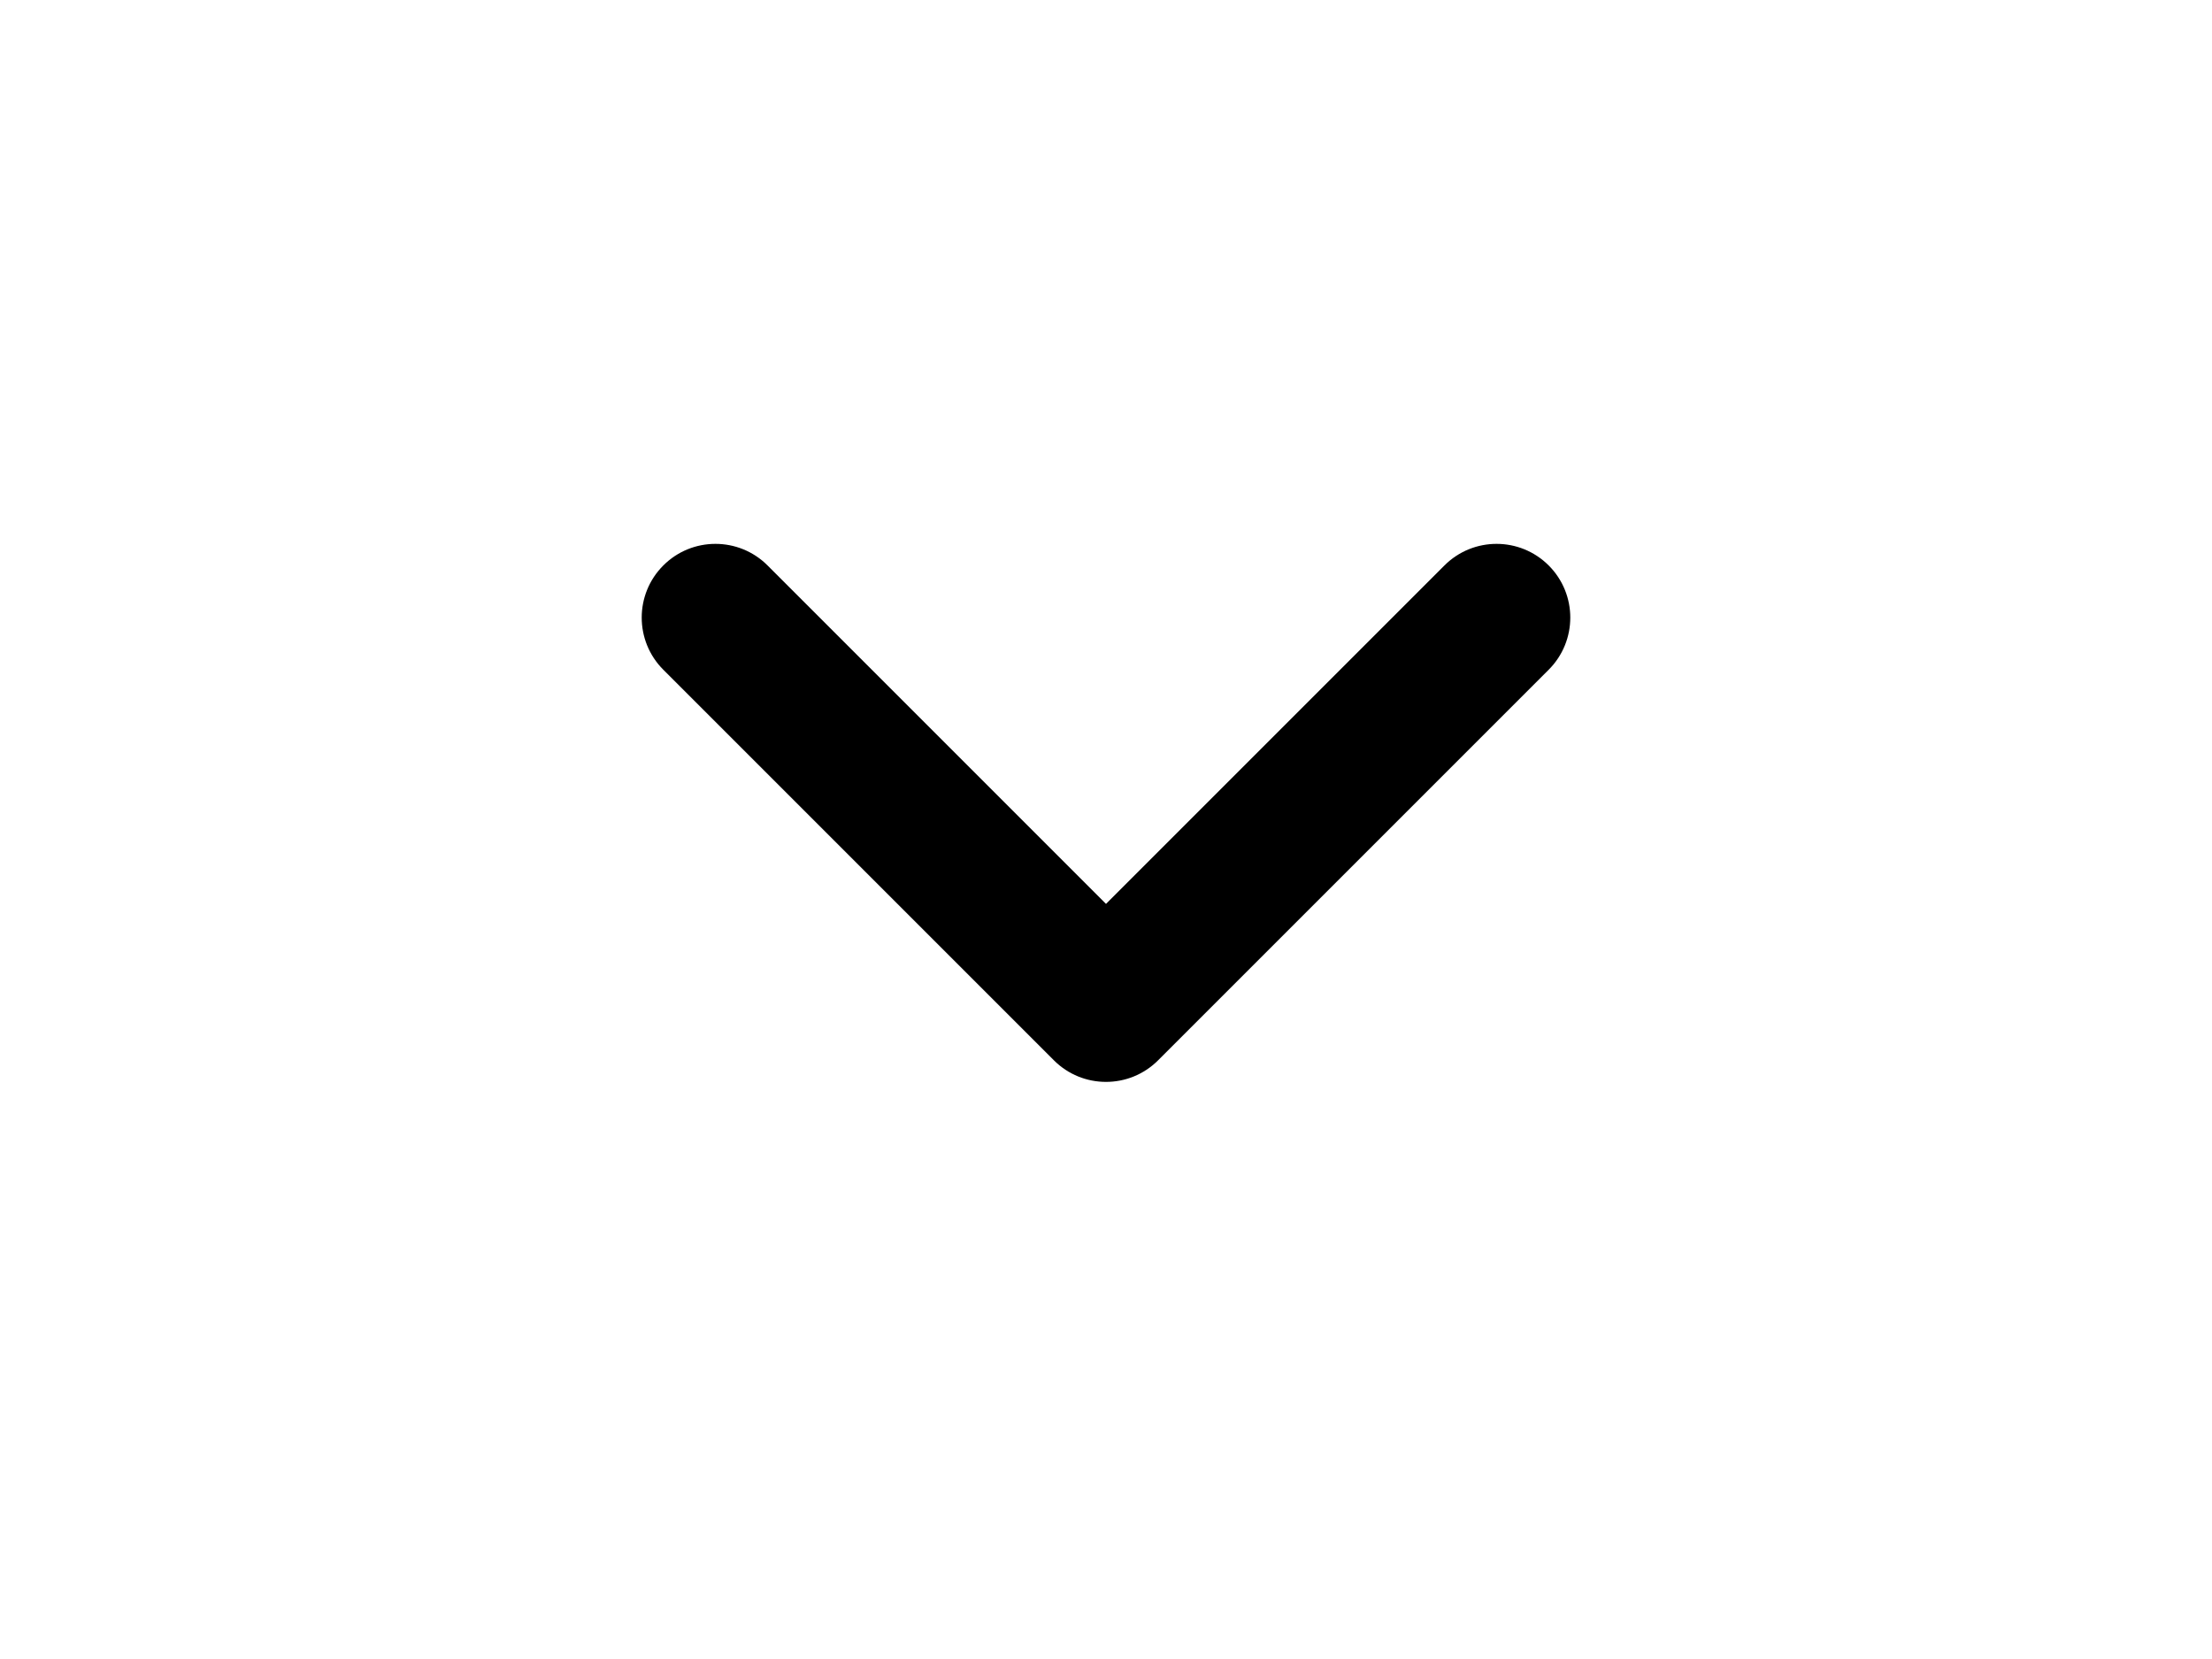 <?xml version="1.0" encoding="utf-8"?>
<!-- Generator: Adobe Illustrator 25.2.3, SVG Export Plug-In . SVG Version: 6.00 Build 0)  -->
<svg version="1.1" id="Layer_1" xmlns="http://www.w3.org/2000/svg" xmlns:xlink="http://www.w3.org/1999/xlink" x="0px" y="0px"
	 viewBox="0 0 60 45" style="enable-background:new 0 0 60 45;" xml:space="preserve">
<path d="M42.008,15.338c-0.781-0.781-2.047-0.781-2.828,0L30,24.518l-9.18-9.18c-0.78-0.781-2.048-0.781-2.828,0
	c-0.781,0.781-0.781,2.047,0,2.828L28.586,28.76c0.39,0.391,0.902,0.586,1.414,0.586s1.023-0.195,1.414-0.586l10.594-10.594
	C42.789,17.385,42.789,16.119,42.008,15.338z"/>
</svg>

